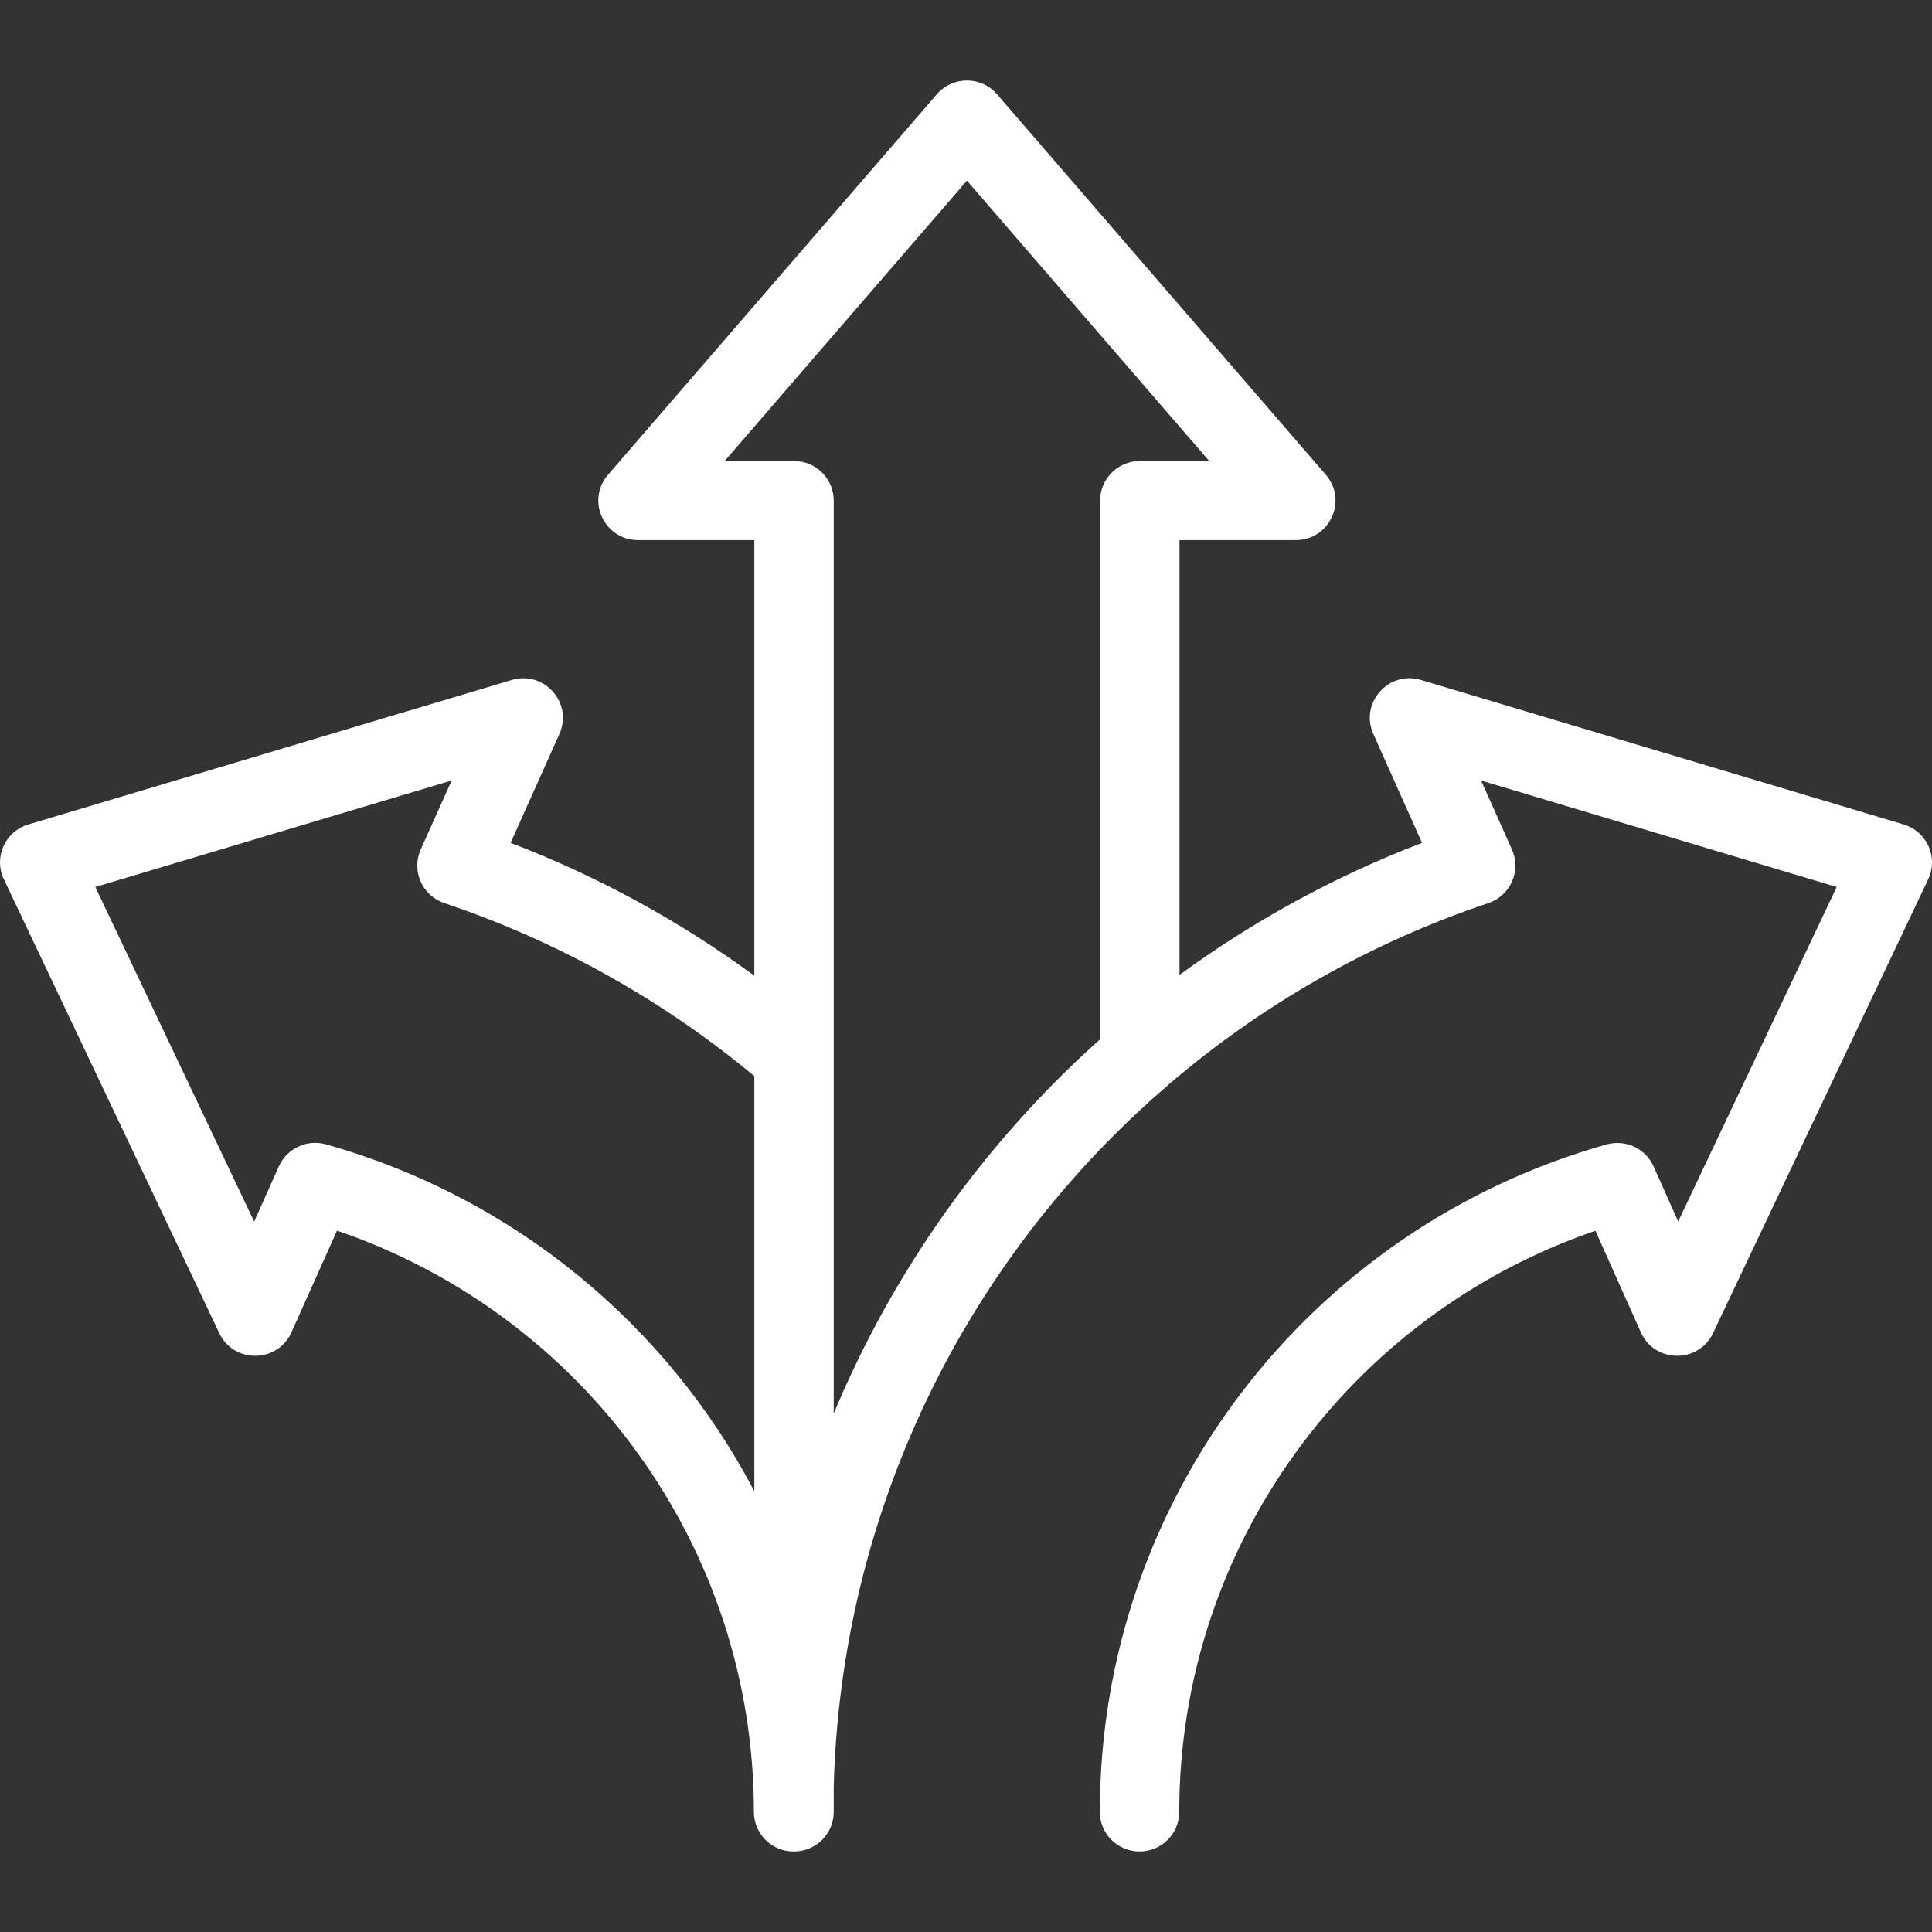 <?xml version="1.0" encoding="UTF-8"?>
<svg width="64px" height="64px" viewBox="0 0 64 64" version="1.1" xmlns="http://www.w3.org/2000/svg" xmlns:xlink="http://www.w3.org/1999/xlink">
    <rect x="0" y="0" width="64" height="64" fill="#333333" stroke="none"/>
    <title>Icons / Desktop / Brand / direction</title>
    <g id="Icons-/-Desktop-/-Brand-/-direction" stroke="none" stroke-width="1" fill="none" fill-rule="evenodd">
        <path d="M26.289,61.333 C25.563,61.333 24.974,60.747 24.974,60.024 C24.974,51.238 19.328,43.555 11.164,40.766 L11.164,40.766 L9.654,44.137 C9.196,45.159 7.745,45.175 7.264,44.163 L7.264,44.163 L0.127,29.126 C-0.217,28.402 0.167,27.542 0.938,27.312 L0.938,27.312 L16.952,22.525 C18.03,22.203 18.989,23.289 18.531,24.313 L18.531,24.313 L16.915,27.921 C19.796,29.024 22.509,30.506 24.988,32.321 L24.988,17.892 L21.138,17.892 C20.013,17.892 19.407,16.577 20.141,15.728 L20.141,15.728 L31.034,3.122 C31.559,2.515 32.503,2.515 33.027,3.122 L33.027,3.122 L43.92,15.728 C44.654,16.577 44.048,17.892 42.924,17.892 L42.924,17.892 L39.073,17.892 L39.073,32.295 C41.513,30.511 44.207,29.031 47.107,27.921 L47.107,27.921 L45.493,24.312 C45.036,23.289 45.996,22.202 47.073,22.525 L47.073,22.525 L63.063,27.312 C63.833,27.543 64.217,28.401 63.874,29.126 L63.874,29.126 L56.747,44.162 C56.267,45.175 54.814,45.159 54.356,44.136 L54.356,44.136 L52.851,40.77 C44.701,43.56 39.064,51.239 39.064,60.024 C39.064,60.747 38.476,61.333 37.749,61.333 C37.023,61.333 36.434,60.747 36.434,60.024 C36.434,49.675 43.363,40.687 53.218,37.912 C53.847,37.734 54.511,38.044 54.777,38.639 L54.777,38.639 L55.592,40.462 L60.843,29.383 L49.063,25.856 L50.085,28.142 C50.4,28.847 50.038,29.669 49.304,29.916 C45.342,31.247 41.762,33.311 38.706,35.932 C38.654,35.987 38.597,36.037 38.537,36.081 C31.966,41.793 27.854,50.094 27.618,59.198 L27.618,60.024 C27.618,60.747 27.029,61.333 26.303,61.333 L26.303,61.333 Z M14.961,25.855 L3.158,29.383 L8.419,40.466 L9.239,38.635 C9.505,38.041 10.169,37.731 10.797,37.908 C17.036,39.663 22.104,43.902 24.988,49.398 L24.988,35.648 C21.953,33.125 18.474,31.177 14.718,29.916 C13.983,29.669 13.621,28.846 13.937,28.141 L13.937,28.141 L14.961,25.855 Z M32.031,5.984 L24.005,15.272 L26.303,15.272 C27.029,15.272 27.618,15.859 27.618,16.582 L27.618,16.582 L27.618,46.825 C29.599,42.08 32.623,37.843 36.443,34.426 L36.443,16.582 C36.443,15.859 37.032,15.272 37.758,15.272 L37.758,15.272 L40.057,15.272 L32.031,5.984 Z" id="Combined-Shape" fill="#FFFFFF" fill-rule="nonzero"></path>
    </g>
</svg>